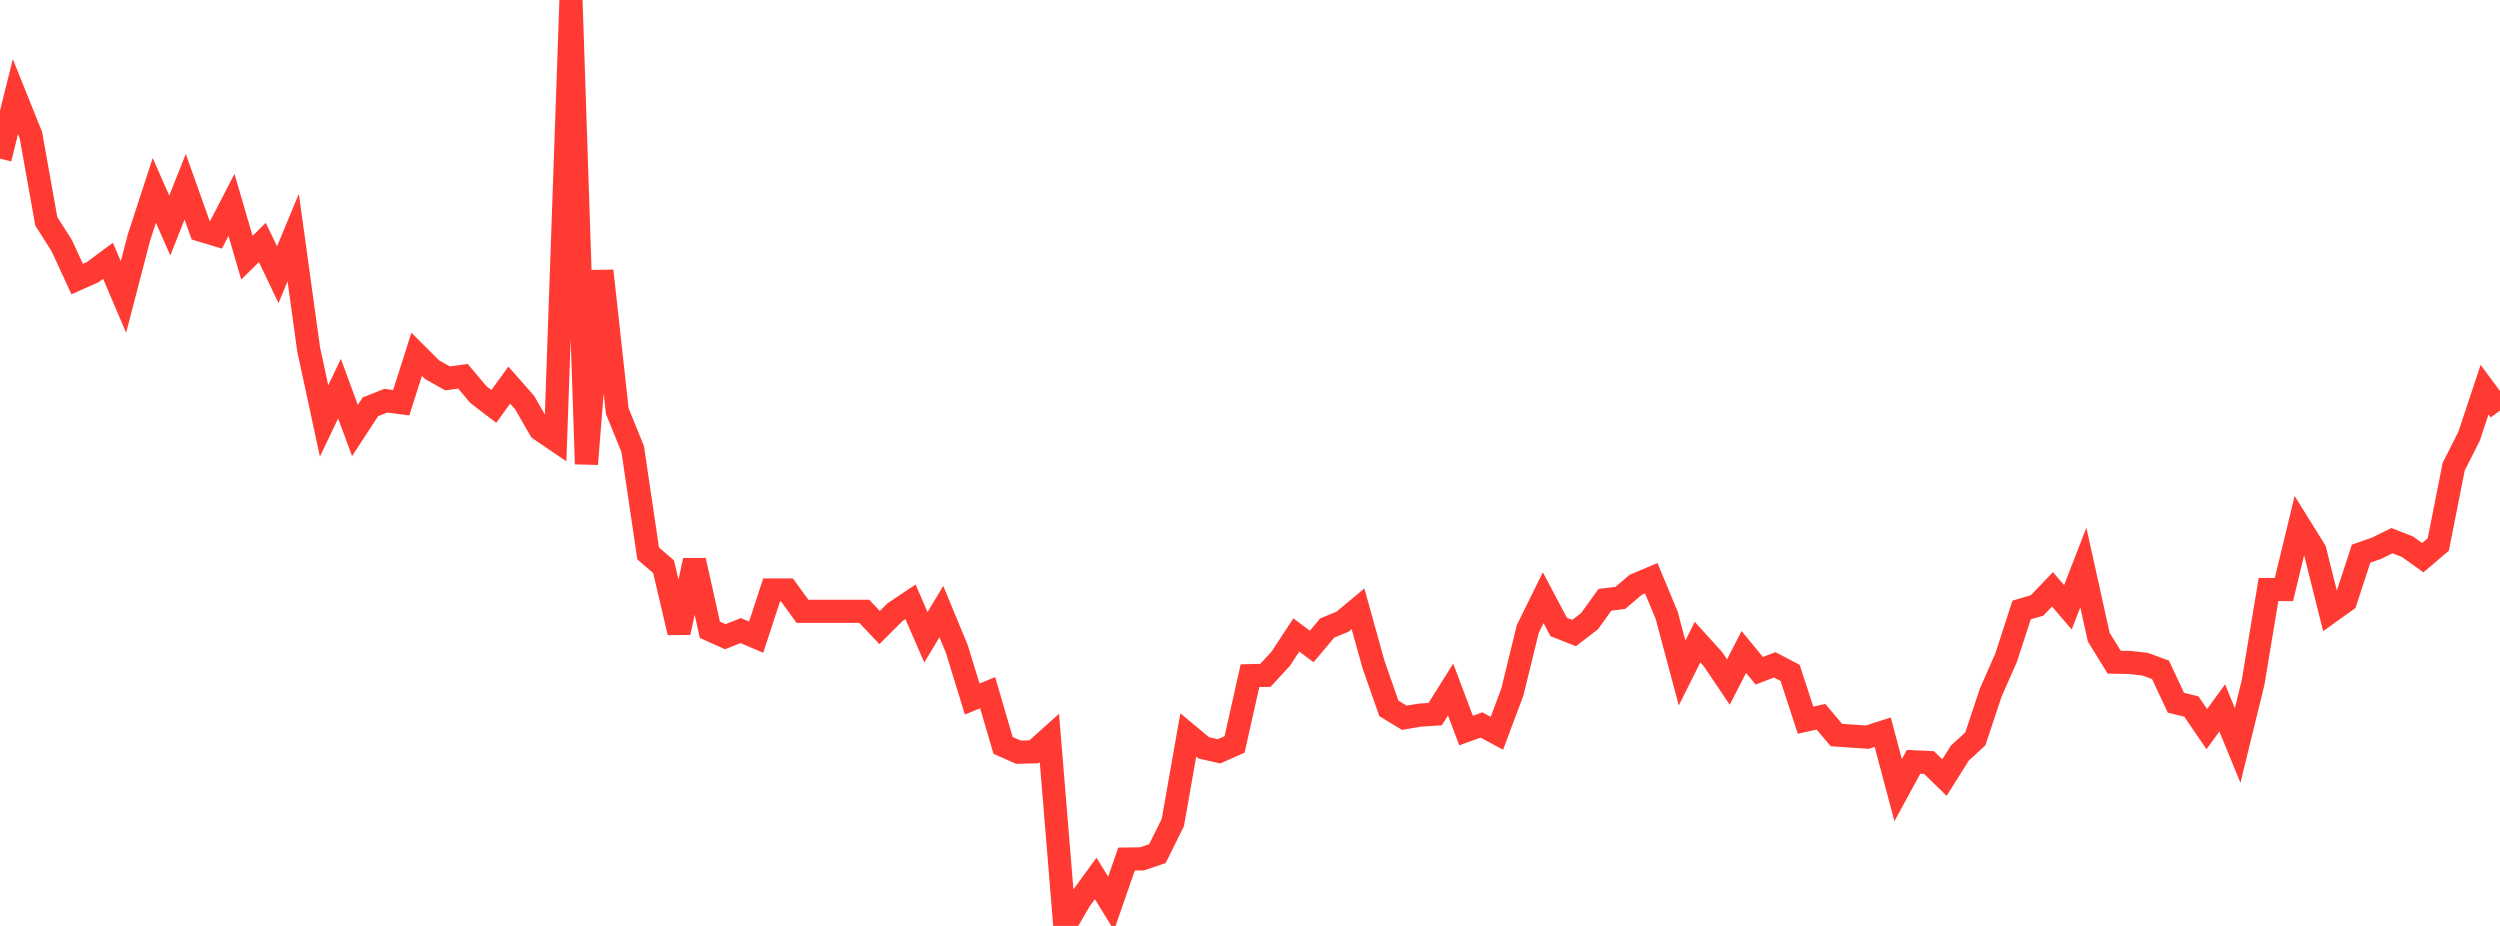 <?xml version="1.0" standalone="no"?>
<!DOCTYPE svg PUBLIC "-//W3C//DTD SVG 1.1//EN" "http://www.w3.org/Graphics/SVG/1.1/DTD/svg11.dtd">

<svg width="135" height="50" viewBox="0 0 135 50" preserveAspectRatio="none" 
  xmlns="http://www.w3.org/2000/svg"
  xmlns:xlink="http://www.w3.org/1999/xlink">


<polyline points="0.0, 8.567 0.833, 5.215 1.667, 7.288 2.5, 11.952 3.333, 13.261 4.167, 15.07 5.0, 14.7 5.833, 14.082 6.667, 16.039 7.5, 12.834 8.333, 10.282 9.167, 12.175 10.0, 10.085 10.833, 12.425 11.667, 12.677 12.5, 11.064 13.333, 13.916 14.167, 13.093 15.0, 14.834 15.833, 12.828 16.667, 18.865 17.5, 22.733 18.333, 20.985 19.167, 23.248 20.0, 21.97 20.833, 21.639 21.667, 21.745 22.5, 19.132 23.333, 19.963 24.167, 20.433 25.0, 20.319 25.833, 21.309 26.667, 21.946 27.5, 20.796 28.333, 21.743 29.167, 23.192 30.0, 23.758 30.833, 0.0 31.667, 25.057 32.5, 14.626 33.333, 22.201 34.167, 24.25 35.0, 29.887 35.833, 30.601 36.667, 34.155 37.5, 30.262 38.333, 34.008 39.167, 34.382 40.0, 34.052 40.833, 34.408 41.667, 31.86 42.5, 31.86 43.333, 33.01 44.167, 33.01 45.0, 33.01 45.833, 33.01 46.667, 33.01 47.5, 33.887 48.333, 33.056 49.167, 32.499 50.0, 34.413 50.833, 33.025 51.667, 35.042 52.5, 37.747 53.333, 37.405 54.167, 40.253 55.0, 40.62 55.833, 40.597 56.667, 39.849 57.5, 50.0 58.333, 48.578 59.167, 47.437 60.0, 48.787 60.833, 46.389 61.667, 46.378 62.5, 46.097 63.333, 44.416 64.167, 39.688 65.0, 40.383 65.833, 40.572 66.667, 40.2 67.5, 36.486 68.333, 36.469 69.167, 35.561 70.0, 34.288 70.833, 34.909 71.667, 33.915 72.5, 33.57 73.333, 32.876 74.167, 35.876 75.0, 38.255 75.833, 38.759 76.667, 38.618 77.5, 38.563 78.333, 37.235 79.167, 39.451 80.0, 39.148 80.833, 39.596 81.667, 37.371 82.5, 33.964 83.333, 32.276 84.167, 33.855 85.0, 34.185 85.833, 33.545 86.667, 32.389 87.5, 32.284 88.333, 31.575 89.167, 31.224 90.0, 33.222 90.833, 36.341 91.667, 34.674 92.5, 35.593 93.333, 36.83 94.167, 35.207 95.0, 36.221 95.833, 35.901 96.667, 36.336 97.5, 38.889 98.333, 38.705 99.167, 39.693 100.0, 39.75 100.833, 39.806 101.667, 39.538 102.5, 42.67 103.333, 41.14 104.167, 41.177 105.0, 41.988 105.833, 40.665 106.667, 39.901 107.5, 37.4 108.333, 35.507 109.167, 32.94 110.0, 32.695 110.833, 31.825 111.667, 32.795 112.5, 30.646 113.333, 34.409 114.167, 35.757 115.0, 35.772 115.833, 35.865 116.667, 36.171 117.5, 37.949 118.333, 38.151 119.167, 39.373 120.0, 38.227 120.833, 40.259 121.667, 36.856 122.5, 31.833 123.333, 31.834 124.167, 28.378 125.0, 29.716 125.833, 33.039 126.667, 32.444 127.5, 29.897 128.333, 29.606 129.167, 29.196 130.0, 29.521 130.833, 30.115 131.667, 29.403 132.5, 25.199 133.333, 23.551 134.167, 21.042 135.0, 22.171" fill="none" stroke="#ff3a33" stroke-width="1.25"/>

</svg>